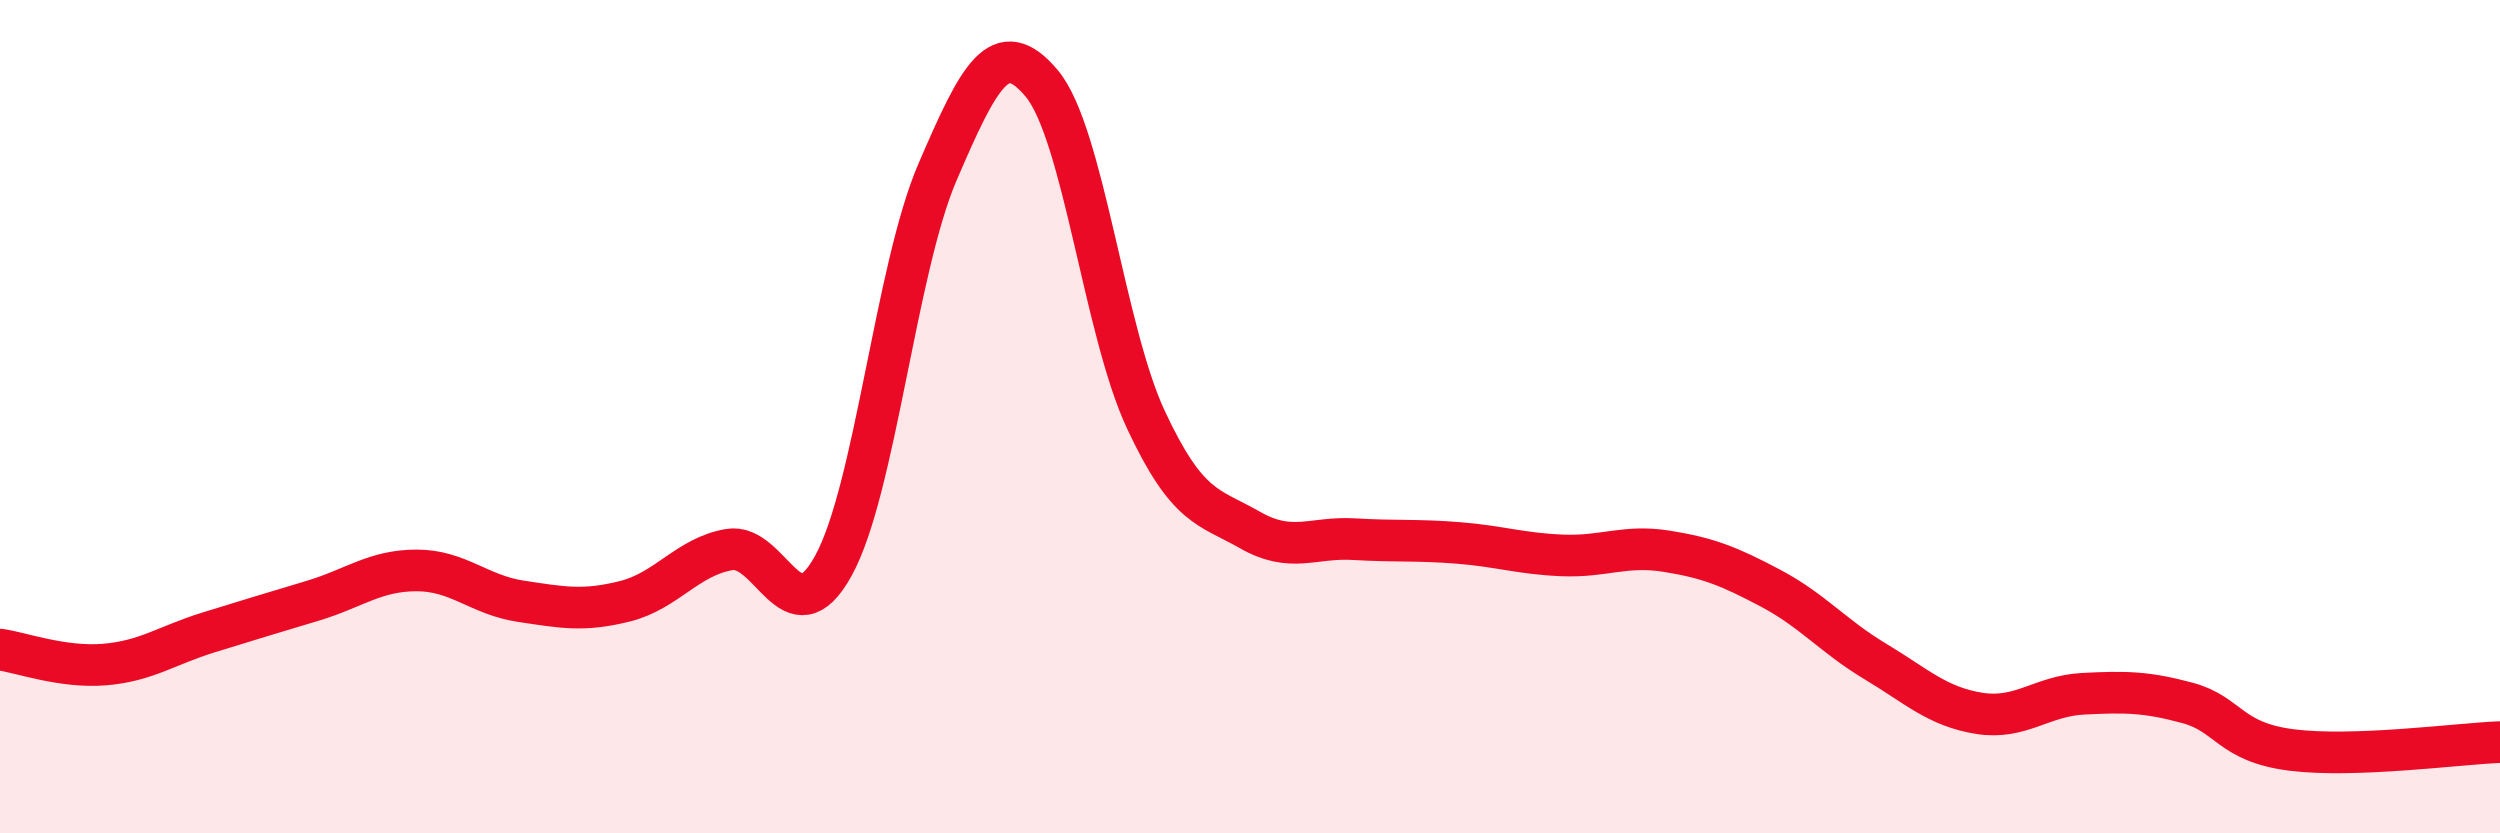 
    <svg width="60" height="20" viewBox="0 0 60 20" xmlns="http://www.w3.org/2000/svg">
      <path
        d="M 0,15.59 C 0.5,15.66 1.5,16.03 2.5,15.95 C 3.5,15.87 4,15.49 5,15.18 C 6,14.87 6.5,14.72 7.5,14.42 C 8.5,14.12 9,13.69 10,13.69 C 11,13.69 11.5,14.28 12.5,14.43 C 13.5,14.58 14,14.68 15,14.43 C 16,14.18 16.5,13.36 17.5,13.19 C 18.5,13.02 19,15.39 20,13.58 C 21,11.77 21.5,6.45 22.5,4.13 C 23.5,1.81 24,0.81 25,2 C 26,3.19 26.5,7.93 27.5,10.07 C 28.5,12.21 29,12.15 30,12.72 C 31,13.29 31.5,12.88 32.5,12.94 C 33.5,13 34,12.95 35,13.03 C 36,13.11 36.5,13.29 37.5,13.33 C 38.5,13.37 39,13.07 40,13.23 C 41,13.39 41.5,13.59 42.5,14.12 C 43.5,14.65 44,15.27 45,15.87 C 46,16.47 46.5,16.96 47.5,17.12 C 48.5,17.28 49,16.7 50,16.65 C 51,16.6 51.5,16.6 52.5,16.87 C 53.5,17.14 53.5,17.81 55,18 C 56.5,18.19 59,17.85 60,17.81L60 20L0 20Z"
        fill="#EB0A25"
        opacity="0.1"
        stroke-linecap="round"
        stroke-linejoin="round"
      />
      <path
        d="M 0,15.59 C 0.5,15.66 1.5,16.03 2.5,15.95 C 3.5,15.87 4,15.49 5,15.18 C 6,14.87 6.5,14.72 7.5,14.42 C 8.5,14.12 9,13.69 10,13.69 C 11,13.69 11.5,14.28 12.5,14.43 C 13.5,14.58 14,14.68 15,14.43 C 16,14.18 16.5,13.36 17.5,13.19 C 18.5,13.02 19,15.39 20,13.58 C 21,11.77 21.5,6.45 22.5,4.13 C 23.5,1.81 24,0.81 25,2 C 26,3.19 26.5,7.93 27.5,10.07 C 28.5,12.21 29,12.15 30,12.72 C 31,13.29 31.5,12.88 32.5,12.94 C 33.5,13 34,12.95 35,13.03 C 36,13.11 36.5,13.29 37.5,13.33 C 38.5,13.37 39,13.07 40,13.23 C 41,13.39 41.5,13.59 42.5,14.12 C 43.5,14.65 44,15.27 45,15.87 C 46,16.47 46.5,16.96 47.5,17.12 C 48.5,17.28 49,16.7 50,16.65 C 51,16.6 51.5,16.6 52.5,16.87 C 53.5,17.14 53.5,17.81 55,18 C 56.5,18.19 59,17.85 60,17.81"
        stroke="#EB0A25"
        stroke-width="1"
        fill="none"
        stroke-linecap="round"
        stroke-linejoin="round"
      />
    </svg>
  